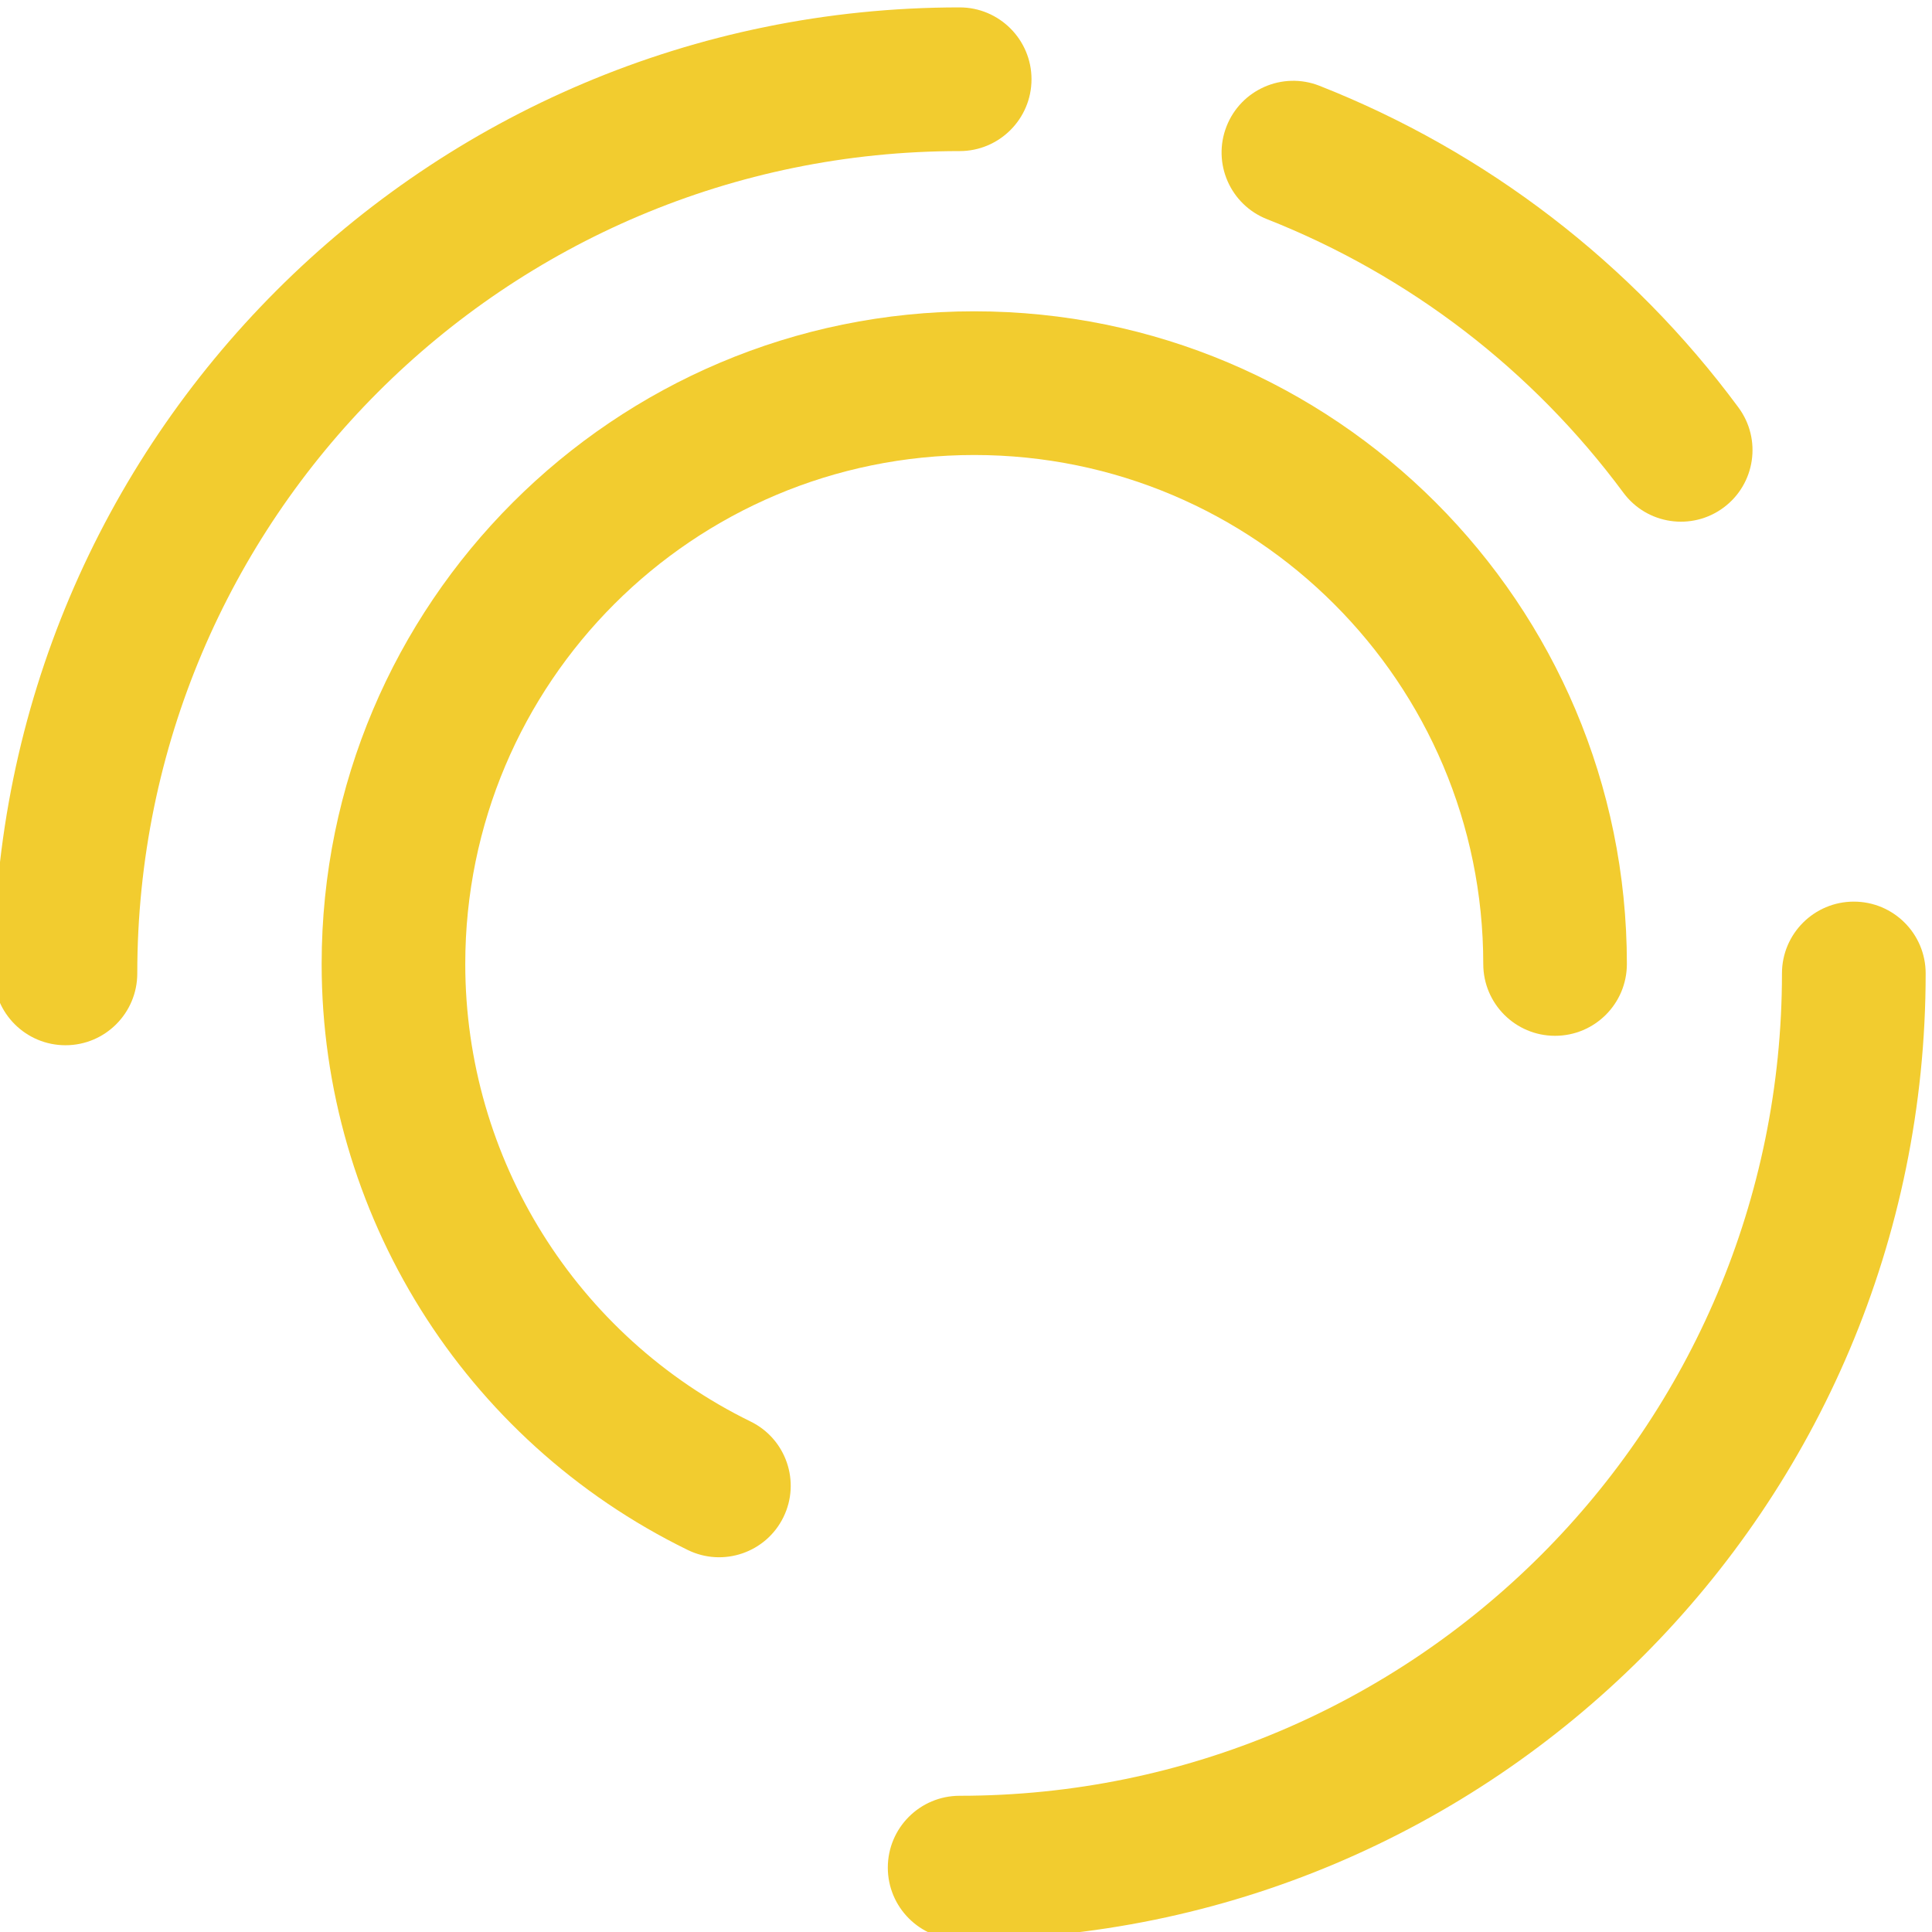 <?xml version="1.0" encoding="UTF-8"?>
<!DOCTYPE svg PUBLIC "-//W3C//DTD SVG 1.1//EN" "http://www.w3.org/Graphics/SVG/1.1/DTD/svg11.dtd">
<!-- Creator: CorelDRAW 2020 (64 Bit) -->
<svg xmlns="http://www.w3.org/2000/svg" xml:space="preserve" width="256px" height="256px" version="1.1" style="shape-rendering:geometricPrecision; text-rendering:geometricPrecision; image-rendering:optimizeQuality; fill-rule:evenodd; clip-rule:evenodd"
viewBox="0 0 256 256"
 xmlns:xlink="http://www.w3.org/1999/xlink"
 xmlns:xodm="http://www.corel.com/coreldraw/odm/2003">
 <defs>
  <style type="text/css">
   <![CDATA[
    .fil0 {fill:#F2CC2F;fill-rule:nonzero}
   ]]>
  </style>
 </defs>
 <g id="Camada_x0020_1">
  <path class="fil0" d="M18.19 128.98c0,5.26 -4.26,9.52 -9.51,9.52 -5.26,0 -9.52,-4.26 -9.52,-9.52 0,-35.34 14.33,-67.34 37.49,-90.5 23.16,-23.17 55.16,-37.5 90.51,-37.5 5.25,0 9.52,4.27 9.52,9.52 0,5.26 -4.27,9.52 -9.52,9.52 -30.09,0 -57.34,12.2 -77.05,31.91 -19.72,19.72 -31.92,46.96 -31.92,77.05z"/>
  <path class="fil0" d="M236.12 128.98c0,-5.25 4.27,-9.51 9.52,-9.51 5.26,0 9.52,4.26 9.52,9.51 0,35.35 -14.33,67.35 -37.49,90.51 -23.17,23.16 -55.17,37.5 -90.51,37.5 -5.26,0 -9.52,-4.27 -9.52,-9.52 0,-5.26 4.26,-9.52 9.52,-9.52 30.09,0 57.33,-12.2 77.05,-31.91 19.72,-19.72 31.91,-46.97 31.91,-77.06z"/>
  <path class="fil0" d="M167.91 29.05c-4.89,-1.91 -7.3,-7.42 -5.39,-12.3 1.91,-4.89 7.42,-7.3 12.3,-5.39 11.07,4.36 21.42,10.24 30.76,17.41 9.34,7.17 17.7,15.65 24.77,25.22 3.12,4.21 2.24,10.15 -1.97,13.27 -4.21,3.12 -10.15,2.24 -13.27,-1.97 -6.01,-8.12 -13.11,-15.33 -21.05,-21.43 -7.95,-6.1 -16.75,-11.1 -26.15,-14.81z"/>
  <path class="fil0" d="M99.46 188.36c4.7,2.3 6.65,7.97 4.35,12.67 -2.3,4.7 -7.98,6.65 -12.68,4.35 -14.86,-7.26 -26.99,-18.42 -35.39,-31.88 -8.41,-13.48 -13.12,-29.28 -13.12,-45.77 0,-23.88 9.68,-45.5 25.33,-61.15 15.65,-15.65 37.27,-25.33 61.14,-25.33 23.88,0 45.5,9.68 61.15,25.33 15.65,15.65 25.33,37.27 25.33,61.15 0,5.26 -4.26,9.52 -9.52,9.52 -5.25,0 -9.51,-4.26 -9.51,-9.52 0,-18.63 -7.55,-35.49 -19.76,-47.69 -12.2,-12.2 -29.06,-19.75 -47.69,-19.75 -18.62,0 -35.49,7.55 -47.69,19.75 -12.2,12.2 -19.75,29.07 -19.75,47.69 0,12.9 3.67,25.23 10.23,35.73 6.57,10.53 16.03,19.25 27.58,24.9z"/>
 </g>
</svg>
